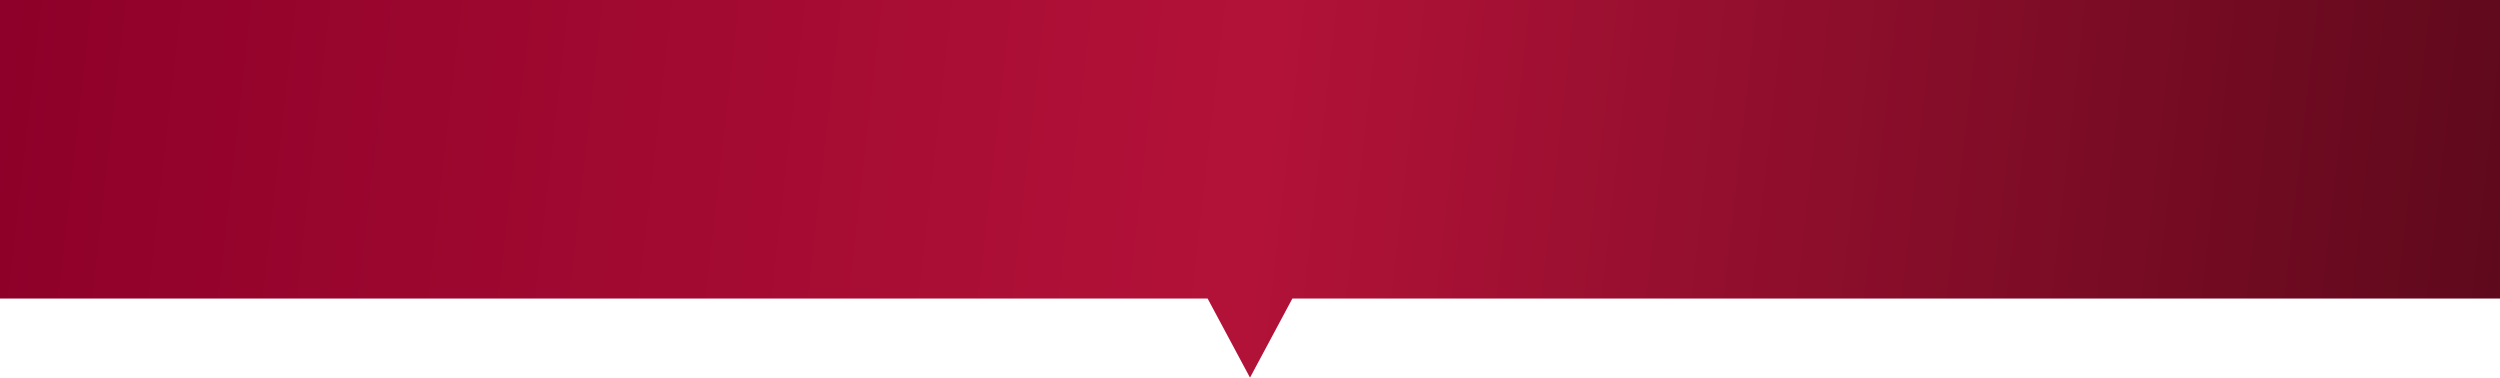 <svg xmlns="http://www.w3.org/2000/svg" xmlns:xlink="http://www.w3.org/1999/xlink" width="800" height="120.843" viewBox="0 0 800 120.843"><defs><linearGradient id="a" y1="0.397" x2="1" y2="0.414" gradientUnits="objectBoundingBox"><stop offset="0" stop-color="#8e0029"/><stop offset="0.5" stop-color="#b31238"/><stop offset="1" stop-color="#5f091c"/></linearGradient></defs><path d="M0,0v95.53H386.439L400,120.842,413.56,95.529H800V0Z" transform="translate(0 0.001)" fill="url(#a)"/></svg>